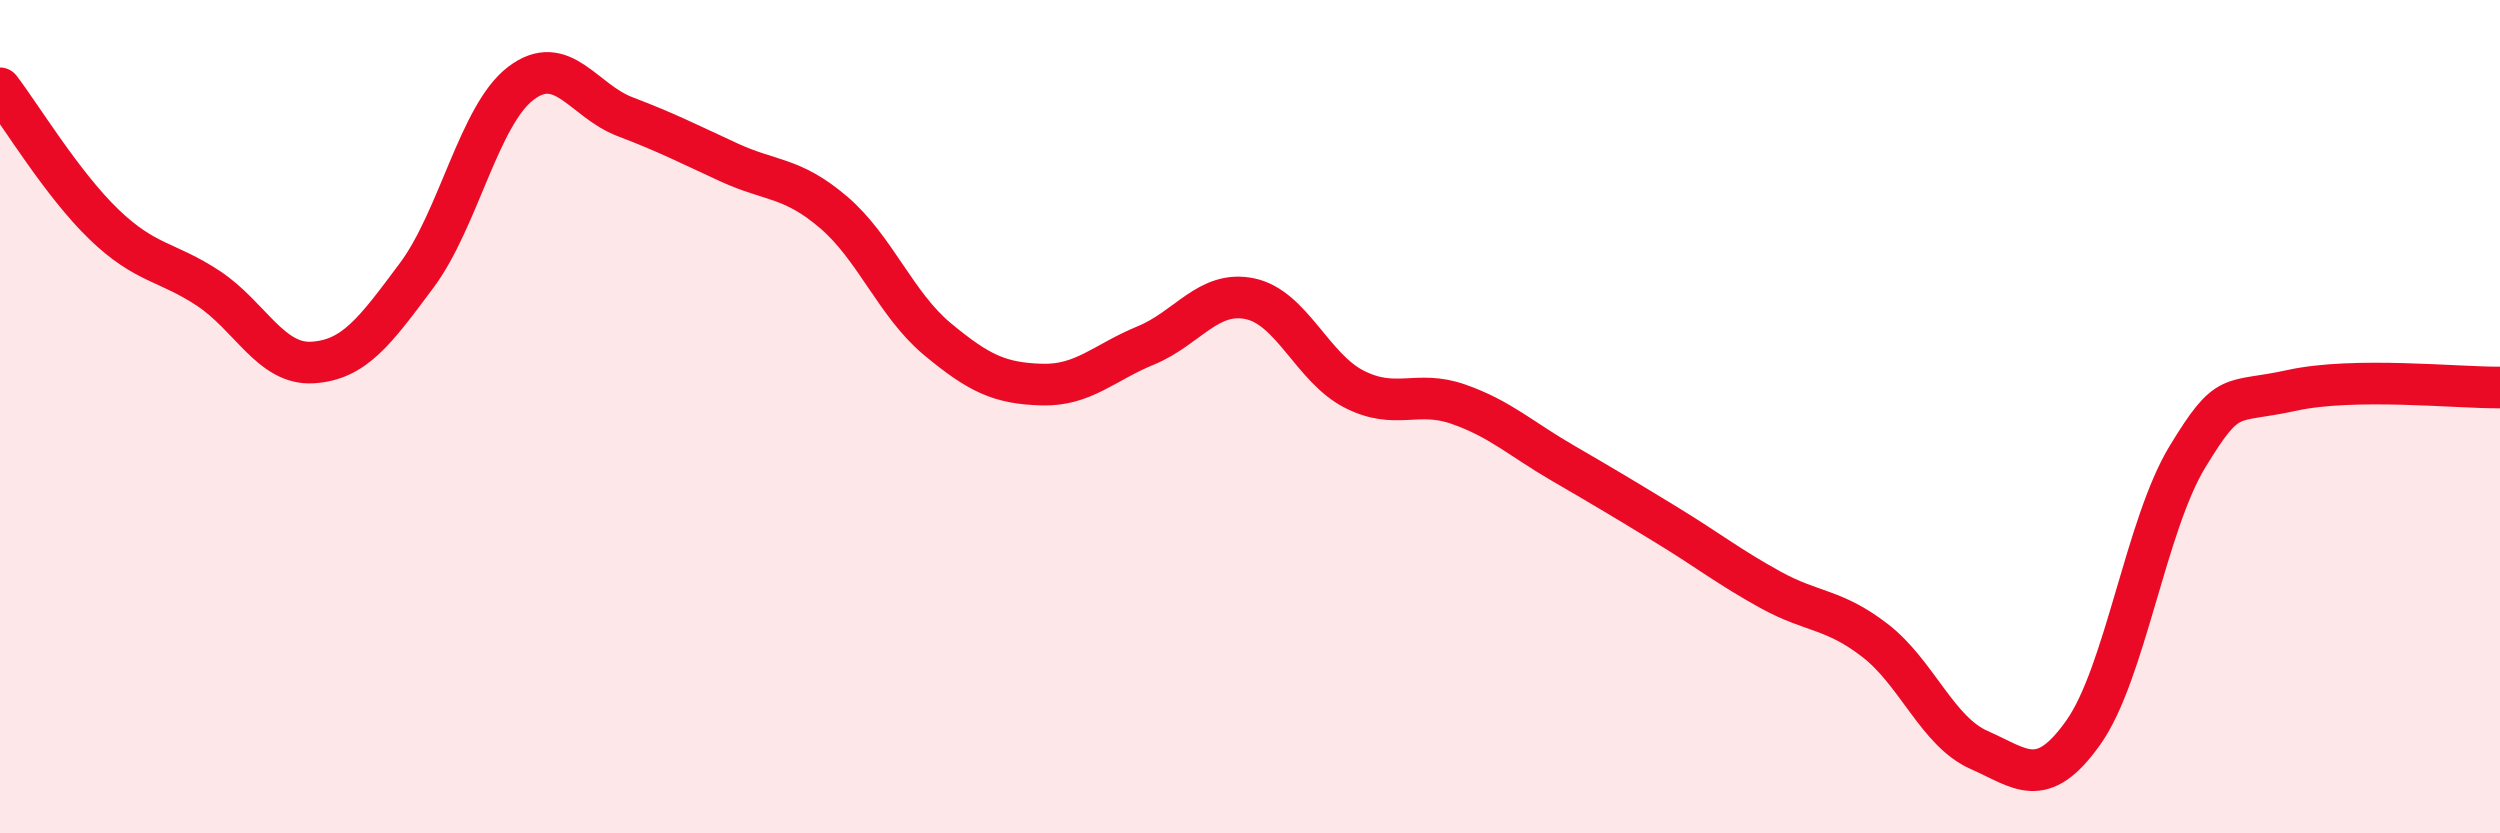 
    <svg width="60" height="20" viewBox="0 0 60 20" xmlns="http://www.w3.org/2000/svg">
      <path
        d="M 0,2.12 C 0.5,2.77 1.5,4.43 2.5,5.39 C 3.5,6.35 4,6.26 5,6.92 C 6,7.58 6.5,8.76 7.5,8.7 C 8.5,8.64 9,7.95 10,6.61 C 11,5.27 11.5,2.76 12.5,2 C 13.5,1.24 14,2.42 15,2.8 C 16,3.18 16.5,3.44 17.5,3.9 C 18.5,4.36 19,4.24 20,5.09 C 21,5.94 21.5,7.31 22.5,8.14 C 23.5,8.97 24,9.2 25,9.23 C 26,9.26 26.5,8.7 27.5,8.29 C 28.5,7.88 29,6.96 30,7.17 C 31,7.38 31.5,8.83 32.5,9.34 C 33.5,9.85 34,9.35 35,9.7 C 36,10.05 36.5,10.53 37.5,11.11 C 38.5,11.69 39,11.99 40,12.6 C 41,13.21 41.5,13.61 42.5,14.16 C 43.5,14.71 44,14.6 45,15.37 C 46,16.14 46.5,17.56 47.5,18 C 48.5,18.44 49,18.99 50,17.58 C 51,16.17 51.5,12.6 52.5,10.96 C 53.5,9.32 53.5,9.7 55,9.37 C 56.5,9.04 59,9.31 60,9.3L60 20L0 20Z"
        fill="#EB0A25"
        opacity="0.1"
        stroke-linecap="round"
        stroke-linejoin="round"
      />
      <path
        d="M 0,2.12 C 0.5,2.77 1.5,4.43 2.5,5.39 C 3.5,6.35 4,6.26 5,6.92 C 6,7.58 6.5,8.76 7.5,8.7 C 8.5,8.64 9,7.95 10,6.61 C 11,5.27 11.5,2.76 12.5,2 C 13.5,1.24 14,2.42 15,2.8 C 16,3.18 16.5,3.44 17.5,3.9 C 18.5,4.36 19,4.24 20,5.09 C 21,5.94 21.5,7.31 22.5,8.14 C 23.5,8.97 24,9.2 25,9.23 C 26,9.26 26.5,8.7 27.5,8.29 C 28.5,7.88 29,6.96 30,7.17 C 31,7.38 31.5,8.83 32.5,9.34 C 33.5,9.85 34,9.35 35,9.7 C 36,10.05 36.5,10.53 37.5,11.11 C 38.5,11.69 39,11.99 40,12.6 C 41,13.21 41.5,13.61 42.5,14.16 C 43.5,14.71 44,14.6 45,15.37 C 46,16.14 46.5,17.56 47.5,18 C 48.5,18.44 49,18.99 50,17.58 C 51,16.17 51.5,12.6 52.5,10.96 C 53.5,9.32 53.5,9.7 55,9.37 C 56.5,9.04 59,9.31 60,9.3"
        stroke="#EB0A25"
        stroke-width="1"
        fill="none"
        stroke-linecap="round"
        stroke-linejoin="round"
      />
    </svg>
  